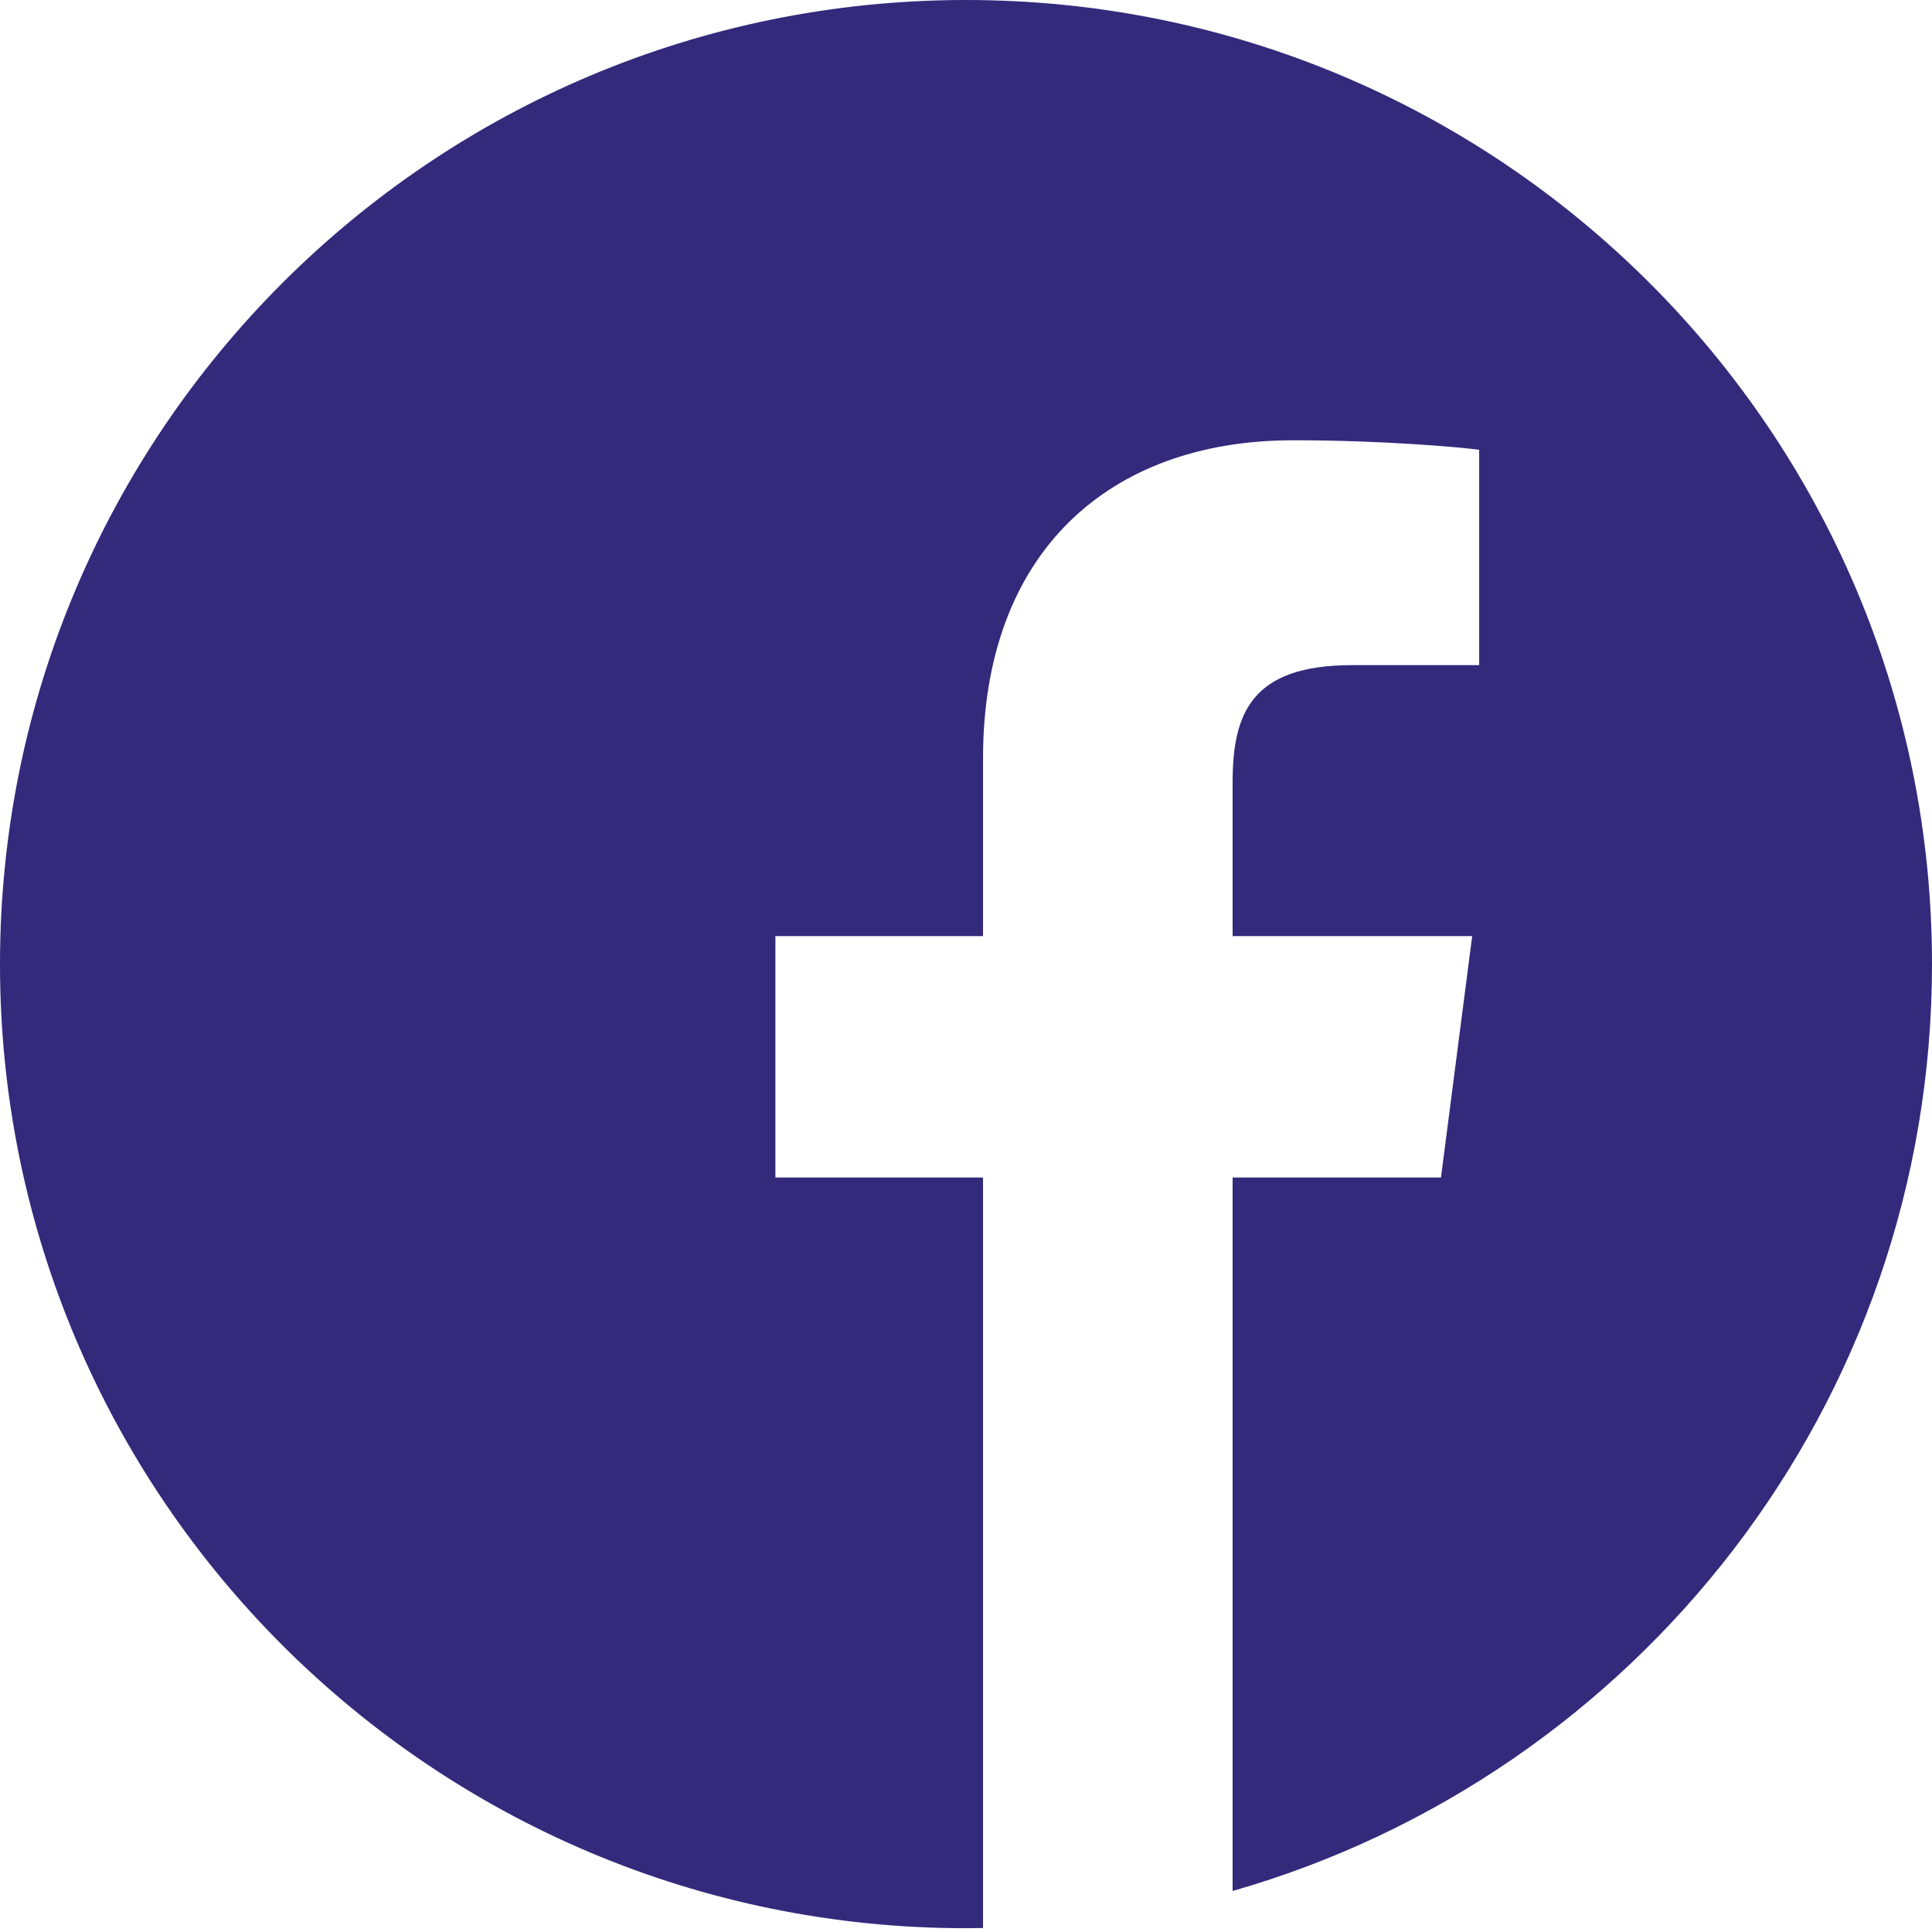 <svg width="26" height="26" viewBox="0 0 26 26" fill="none" xmlns="http://www.w3.org/2000/svg">
<path d="M15.096 25.781C14.987 25.816 14.879 25.848 14.77 25.878C14.879 25.848 14.987 25.816 15.096 25.781Z" fill="#332A7C"/>
<path d="M15.357 25.747C15.305 25.766 15.253 25.784 15.201 25.801C15.253 25.784 15.305 25.766 15.357 25.747Z" fill="#332A7C"/>
<path d="M14.48 25.872C14.353 25.9 14.226 25.925 14.098 25.946C14.226 25.925 14.353 25.9 14.48 25.872Z" fill="#332A7C"/>
<path d="M14.729 25.848C14.668 25.864 14.607 25.879 14.546 25.893C14.607 25.879 14.668 25.864 14.729 25.848Z" fill="#332A7C"/>
<path d="M15.71 25.677C15.665 25.696 15.619 25.715 15.573 25.733C15.619 25.715 15.665 25.696 15.71 25.677Z" fill="#332A7C"/>
<path d="M16.588 25.458C16.551 25.479 16.514 25.498 16.477 25.518C16.514 25.498 16.551 25.479 16.588 25.458Z" fill="#332A7C"/>
<path d="M16.323 25.53C16.283 25.551 16.242 25.572 16.202 25.592C16.242 25.572 16.283 25.551 16.323 25.53Z" fill="#332A7C"/>
<path d="M15.975 25.618C15.932 25.638 15.889 25.656 15.847 25.675C15.889 25.656 15.932 25.638 15.975 25.618Z" fill="#332A7C"/>
<path d="M14.093 25.92C14.025 25.932 13.956 25.942 13.888 25.951C13.956 25.942 14.025 25.932 14.093 25.92Z" fill="#332A7C"/>
<path d="M26 12.975C26 5.81 20.179 0 13 0C5.821 0 0 5.81 0 12.975C0 20.139 5.821 25.949 13 25.949C13.076 25.949 13.152 25.948 13.229 25.946V15.846H10.435V12.598H13.229V10.207C13.229 7.434 14.924 5.925 17.402 5.925C18.589 5.925 19.609 6.014 19.906 6.053V8.951H18.198C16.849 8.951 16.588 9.59 16.588 10.528V12.598H19.812L19.392 15.846H16.588V25.448C22.022 23.893 26 18.897 26 12.975Z" fill="#332A7C"/>
<path d="M13.859 25.935C13.723 25.952 13.587 25.966 13.451 25.975C13.587 25.966 13.723 25.952 13.859 25.935Z" fill="#332A7C"/>
<path d="M13.444 25.963C13.373 25.968 13.3 25.971 13.229 25.974C13.3 25.971 13.373 25.968 13.444 25.963Z" fill="#332A7C"/>
</svg>
